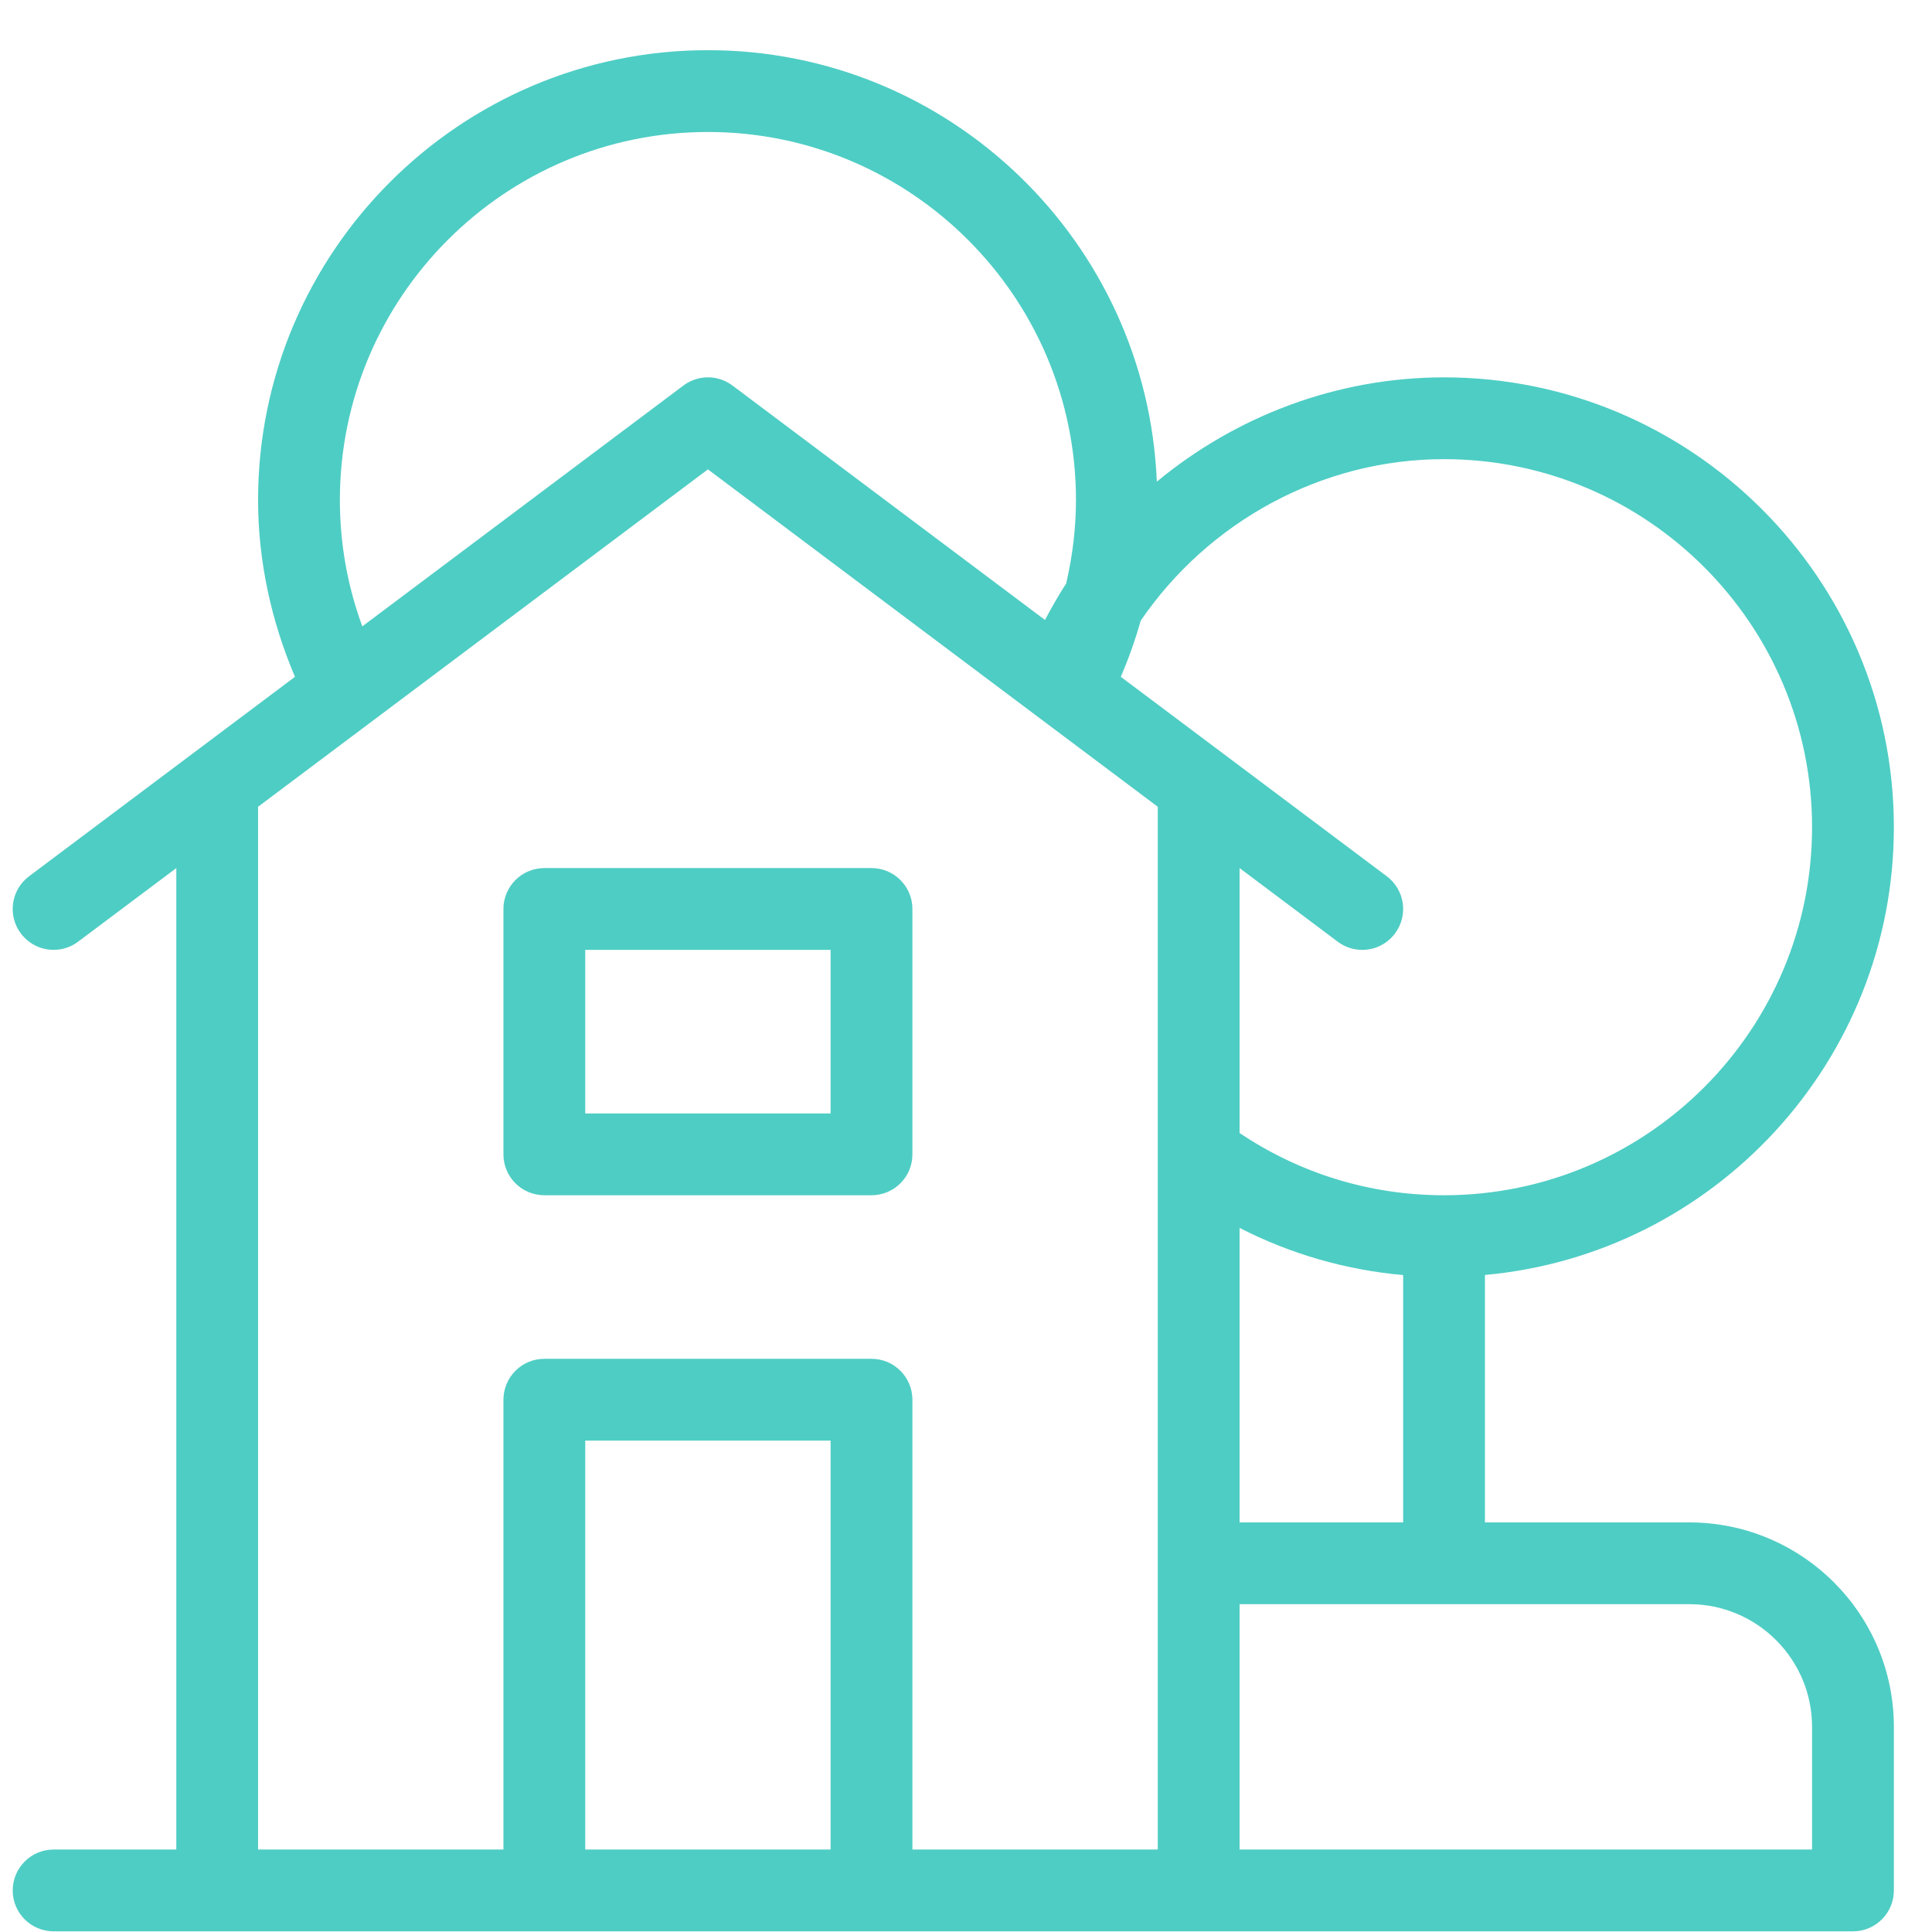 <svg width="38" height="38" viewBox="0 0 38 38" fill="none" xmlns="http://www.w3.org/2000/svg">
<path d="M9.902 17.878V22.705C9.902 23.149 10.262 23.509 10.707 23.509H17.142C17.586 23.509 17.946 23.149 17.946 22.705V17.878C17.946 17.435 17.586 17.074 17.142 17.074H10.707C10.262 17.074 9.902 17.435 9.902 17.878ZM11.511 18.683H16.337V21.9H11.511V18.683Z" fill="#4ECDC4"/>
<path d="M37.25 16.27C37.25 11.392 33.281 7.422 28.402 7.422C26.301 7.422 24.313 8.182 22.753 9.474C22.562 4.763 18.681 0.987 13.924 0.987C9.046 0.987 5.076 4.957 5.076 9.835C5.076 11.032 5.335 12.218 5.802 13.312L0.572 17.235C0.216 17.502 0.144 18.006 0.411 18.361C0.677 18.716 1.181 18.789 1.536 18.522L3.468 17.074V36.378H1.055C0.61 36.378 0.25 36.739 0.25 37.183C0.25 37.627 0.61 37.987 1.055 37.987H36.446C36.89 37.987 37.25 37.627 37.25 37.183V33.965C37.25 31.748 35.446 29.944 33.228 29.944H29.207V25.077C33.709 24.669 37.25 20.877 37.25 16.27ZM13.924 2.596C17.916 2.596 21.163 5.844 21.163 9.835C21.163 10.389 21.095 10.94 20.97 11.477C20.82 11.709 20.683 11.948 20.554 12.194L14.407 7.583C14.121 7.368 13.728 7.368 13.442 7.583L7.126 12.32C6.836 11.528 6.685 10.697 6.685 9.835C6.685 5.844 9.932 2.596 13.924 2.596ZM16.337 36.378H11.511V28.335H16.337V36.378ZM22.772 36.378H17.946V27.531C17.946 27.087 17.586 26.726 17.141 26.726H10.707C10.262 26.726 9.902 27.087 9.902 27.531V36.378H5.076V15.868L13.924 9.232L22.772 15.868V36.378ZM33.228 31.552C34.559 31.552 35.641 32.635 35.641 33.965V36.378H24.381V31.552H33.228ZM24.381 29.944V24.151C25.381 24.664 26.467 24.978 27.598 25.079V29.944H24.381ZM28.402 23.509C26.952 23.509 25.572 23.084 24.381 22.285V17.074L26.311 18.522C26.456 18.631 26.625 18.683 26.793 18.683C27.038 18.683 27.279 18.572 27.437 18.361C27.704 18.006 27.632 17.502 27.276 17.235L22.045 13.312C22.199 12.952 22.33 12.585 22.436 12.208C23.765 10.266 25.987 9.031 28.402 9.031C32.394 9.031 35.641 12.279 35.641 16.27C35.641 20.261 32.394 23.509 28.402 23.509Z" fill="#4ECDC4"/>
</svg>
